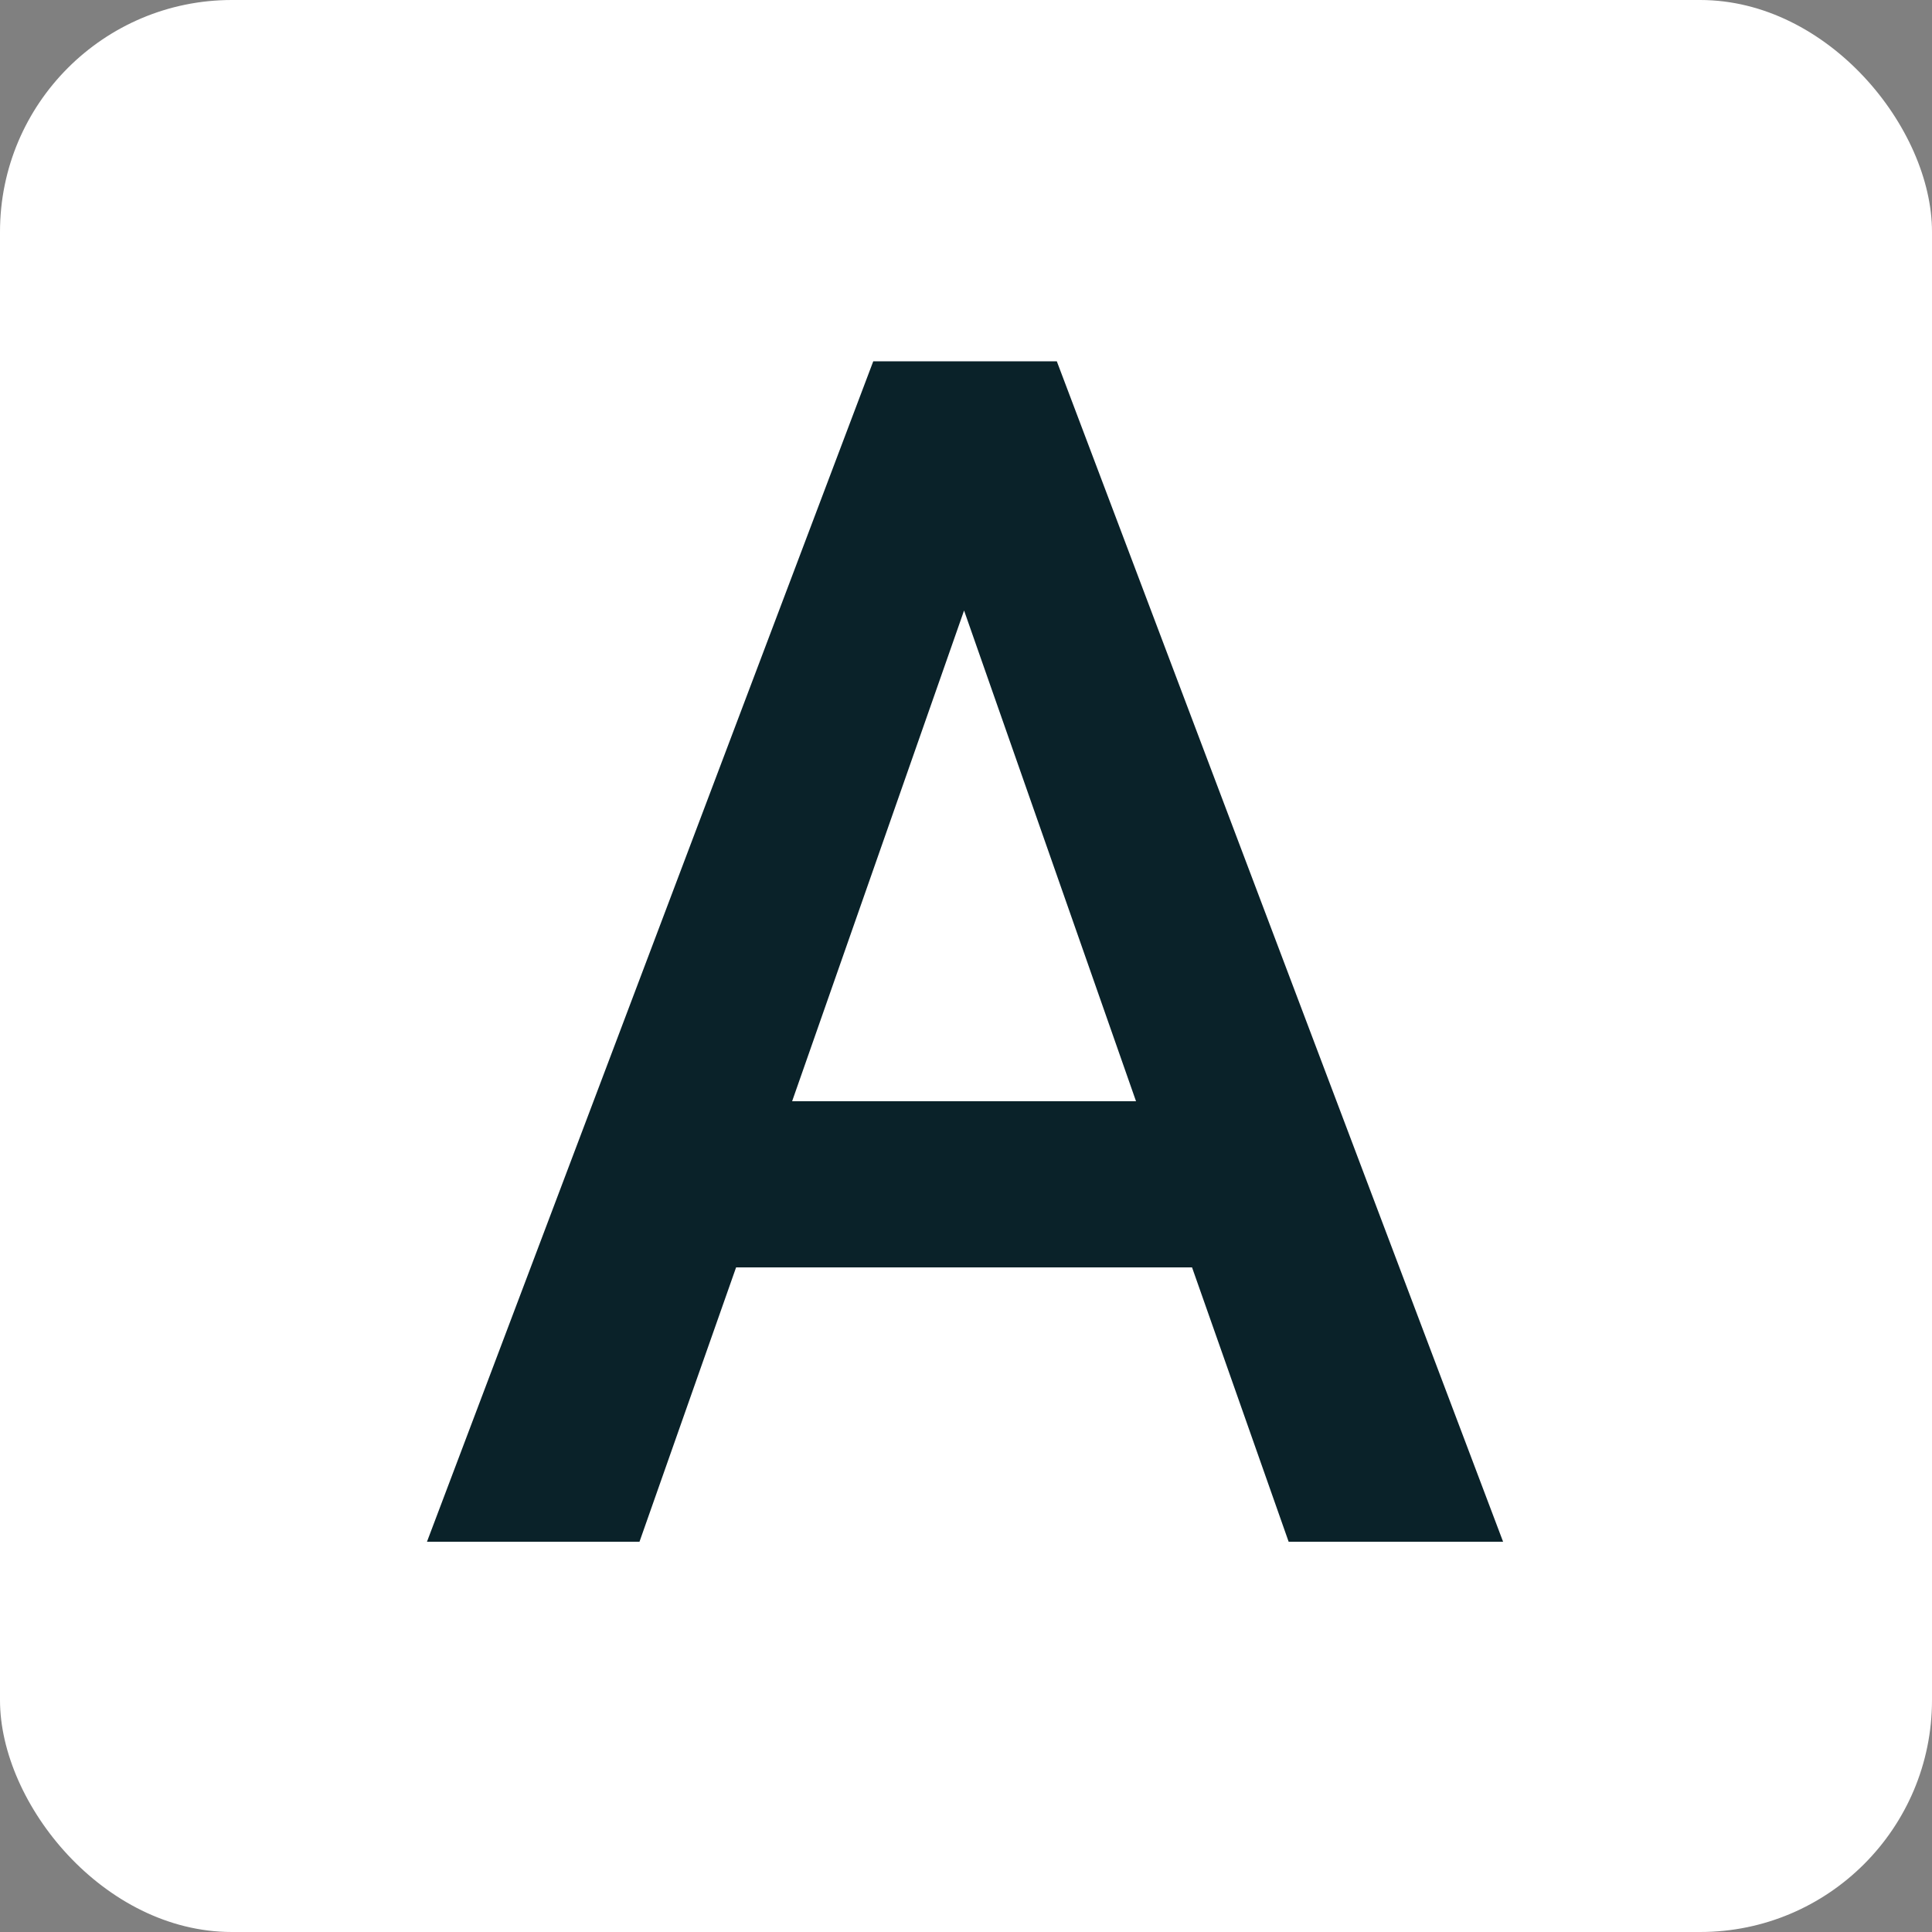 <?xml version="1.0" encoding="UTF-8"?>
<svg id="_レイヤー_1" data-name="レイヤー 1" xmlns="http://www.w3.org/2000/svg" version="1.1" viewBox="0 0 100 100">
  <rect x="0" y="0" width="100" height="100" fill="#808080" stroke="none"/>
  <defs>
    <style>
      .cls-1 {
        fill: #0a2229;
      }

      .cls-1, .cls-2 {
        stroke-width: 0px;
      }

      .cls-2 {
        fill: #fff;
      }
    </style>
  </defs>
  <rect class="cls-2" width="100" height="100" rx="12" ry="12"/>
  <path class="cls-1" d="M61.8,65.6h-23.7l-5,14.2h-11l23.1-61.1h9.5l23.1,61.1h-11.1l-5-14.2ZM41.1,57h17.7l-8.9-25.4-8.9,25.4Z"/>
</svg>